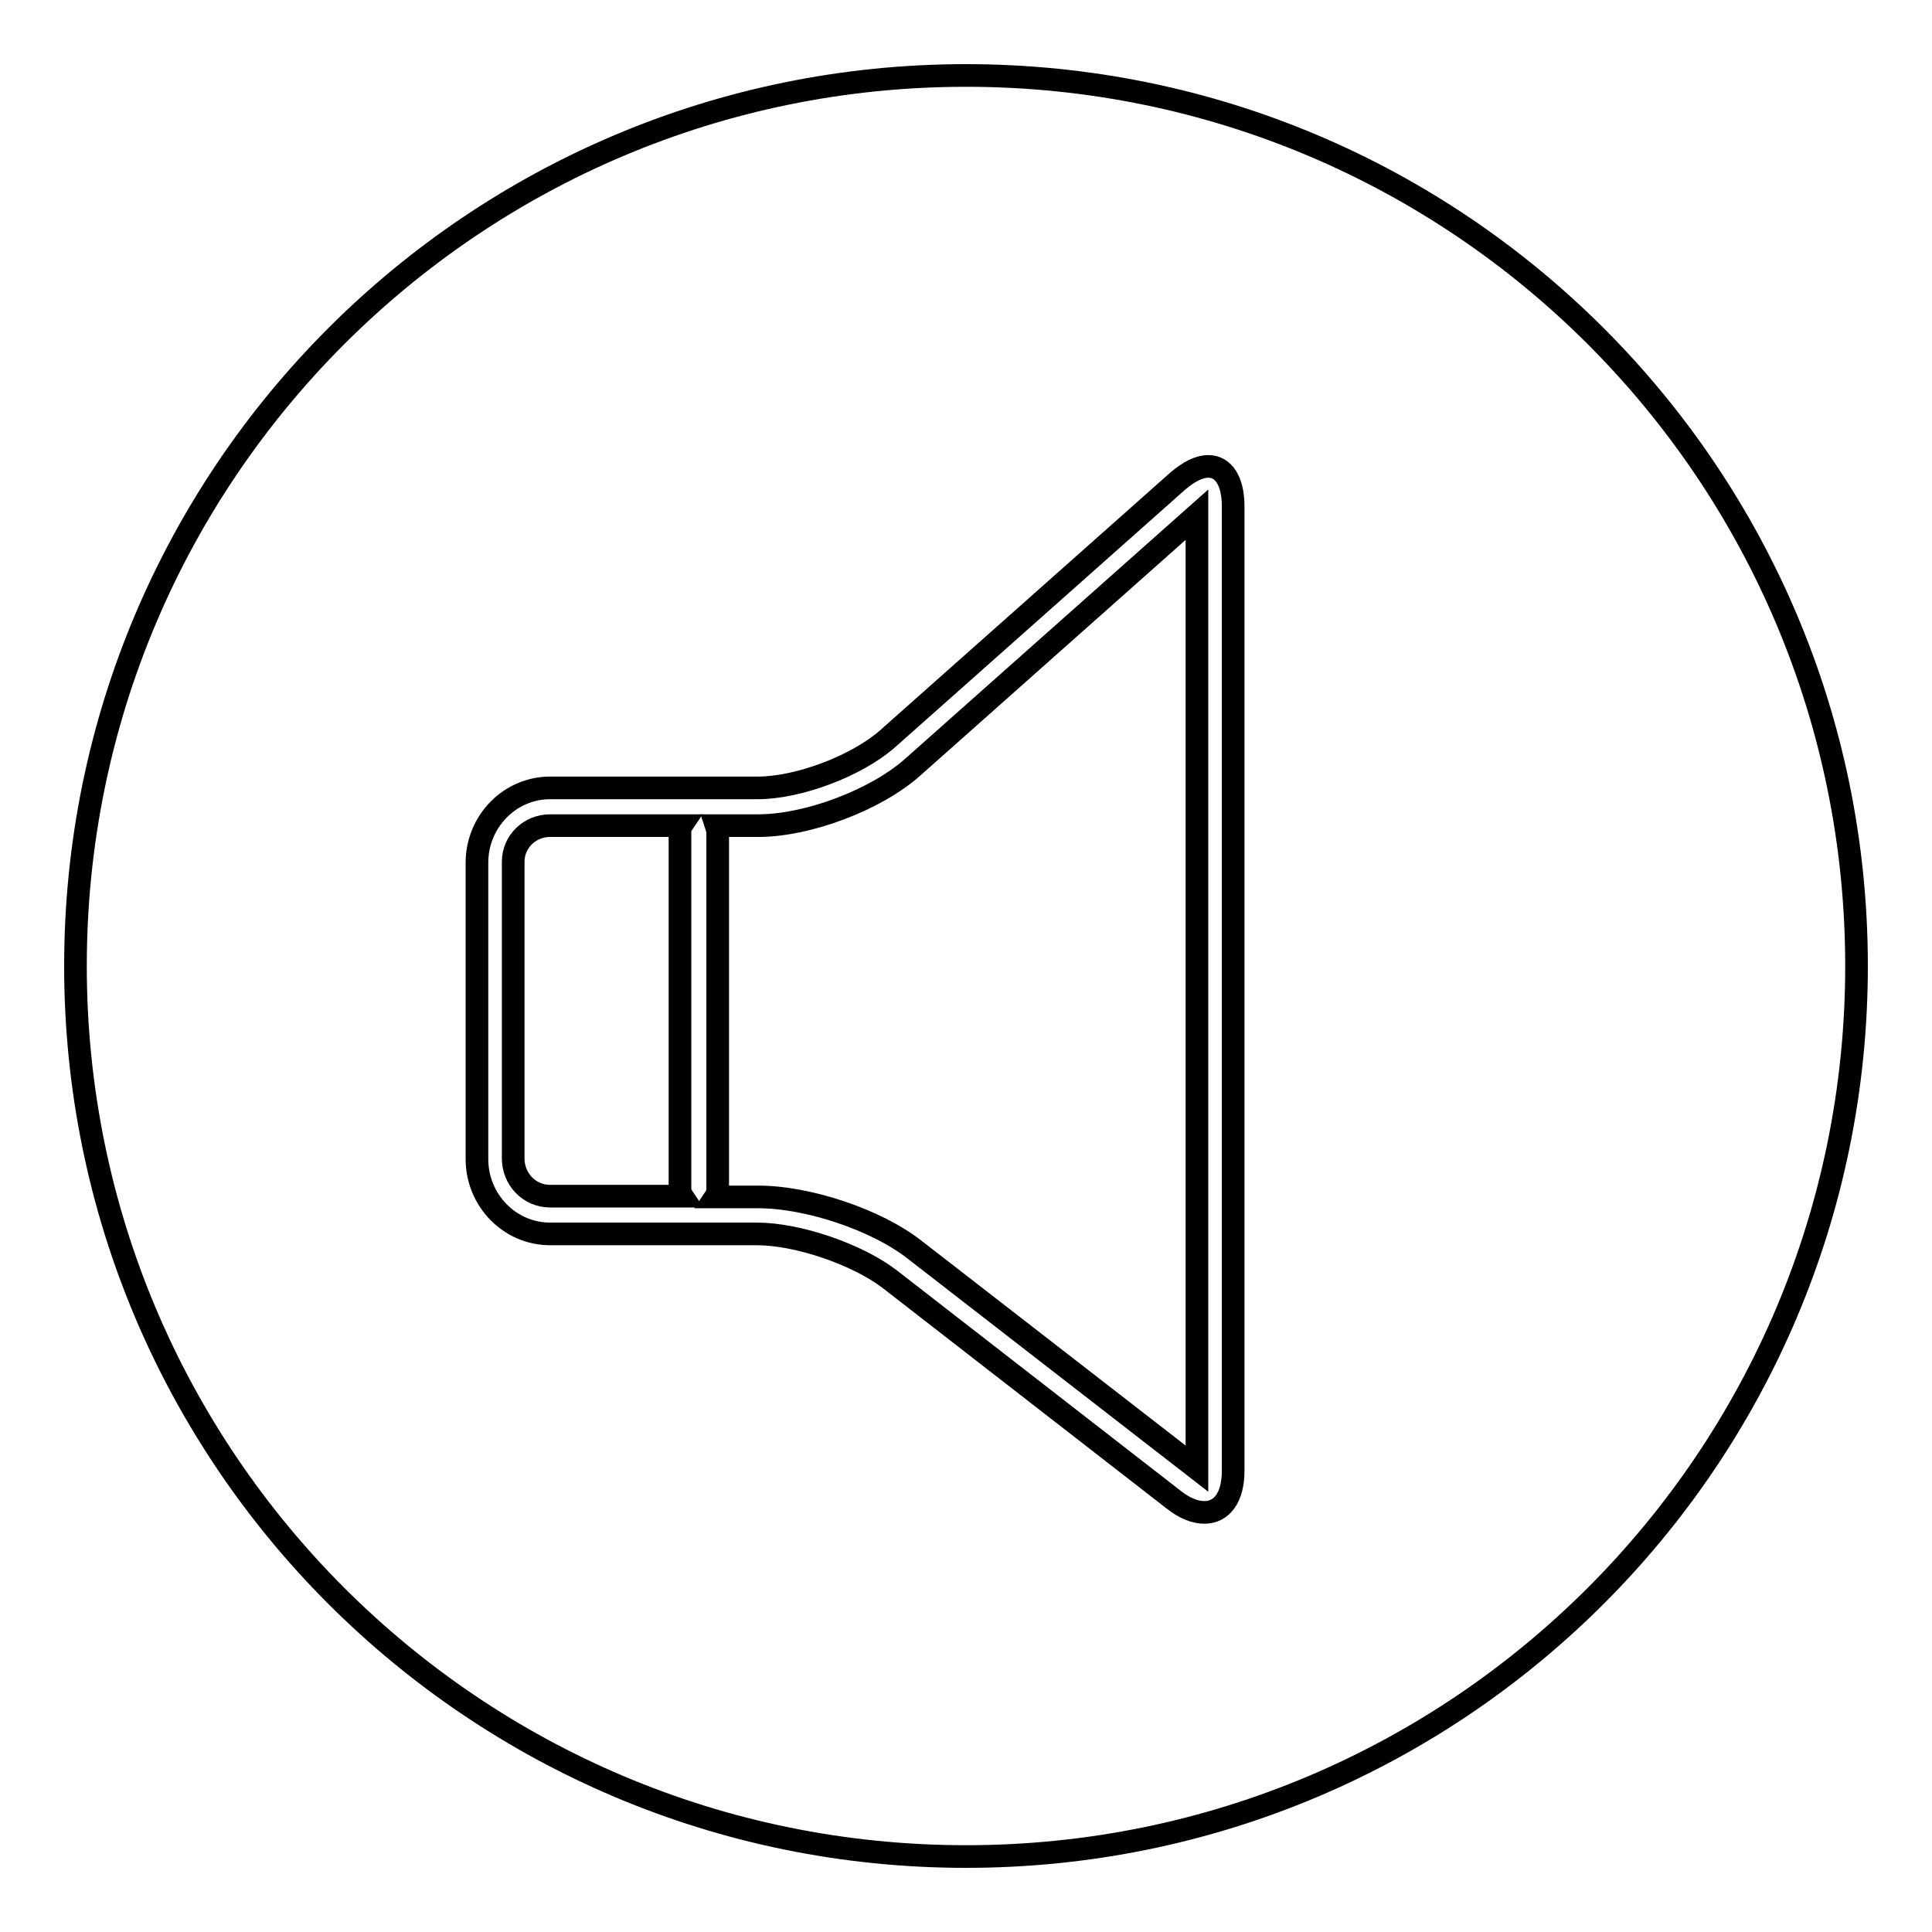 <?xml version="1.0" encoding="utf-8"?>
<!-- Svg Vector Icons : http://www.onlinewebfonts.com/icon -->
<!DOCTYPE svg PUBLIC "-//W3C//DTD SVG 1.1//EN" "http://www.w3.org/Graphics/SVG/1.1/DTD/svg11.dtd">
<svg version="1.1" xmlns="http://www.w3.org/2000/svg" xmlns:xlink="http://www.w3.org/1999/xlink" x="0px" y="0px" viewBox="0 0 256 256" enable-background="new 0 0 256 256" xml:space="preserve">
<g><g><path stroke-width="3" fill-opacity="0" stroke="#000000"  d="M100.5,109.4h-5.6c0.1,0.3,0.2,0.6,0.2,0.9v47.2c0,0.4-0.1,0.8-0.3,1.1h5.7c6.5,0,15.6,3,20.7,7l37.4,29V68.2L121,101.6C116.1,106,107,109.4,100.5,109.4z"/><path stroke-width="3" fill-opacity="0" stroke="#000000"  d="M128,10C62.8,10,10,62.8,10,128c0,65.2,52.8,118,118,118c65.2,0,118-52.8,118-118C246,62.8,193.2,10,128,10z M163.4,194.9c0,3.5-1.5,5.5-3.8,5.5c-1.2,0-2.6-0.5-4.1-1.7l-37.6-29.2c-4.3-3.3-12.2-6-17.6-6H72.9c-5.4,0-9.7-4.5-9.7-9.9v-39.3c0-5.4,4.3-9.9,9.7-9.9h27.5c5.4,0,13.1-2.9,17.2-6.5l38.4-34.1c1.5-1.3,2.9-2,4.1-2c2,0,3.3,1.9,3.3,5.3V194.9L163.4,194.9z"/><path stroke-width="3" fill-opacity="0" stroke="#000000"  d="M90.1,110.3c0-0.3,0-0.6,0.2-0.9H72.9c-2.7,0-4.9,2.1-4.9,4.8v39.3c0,2.7,2.1,5,4.9,5h17.5c-0.2-0.3-0.3-0.7-0.3-1.1L90.1,110.3L90.1,110.3z"/></g></g>
</svg>